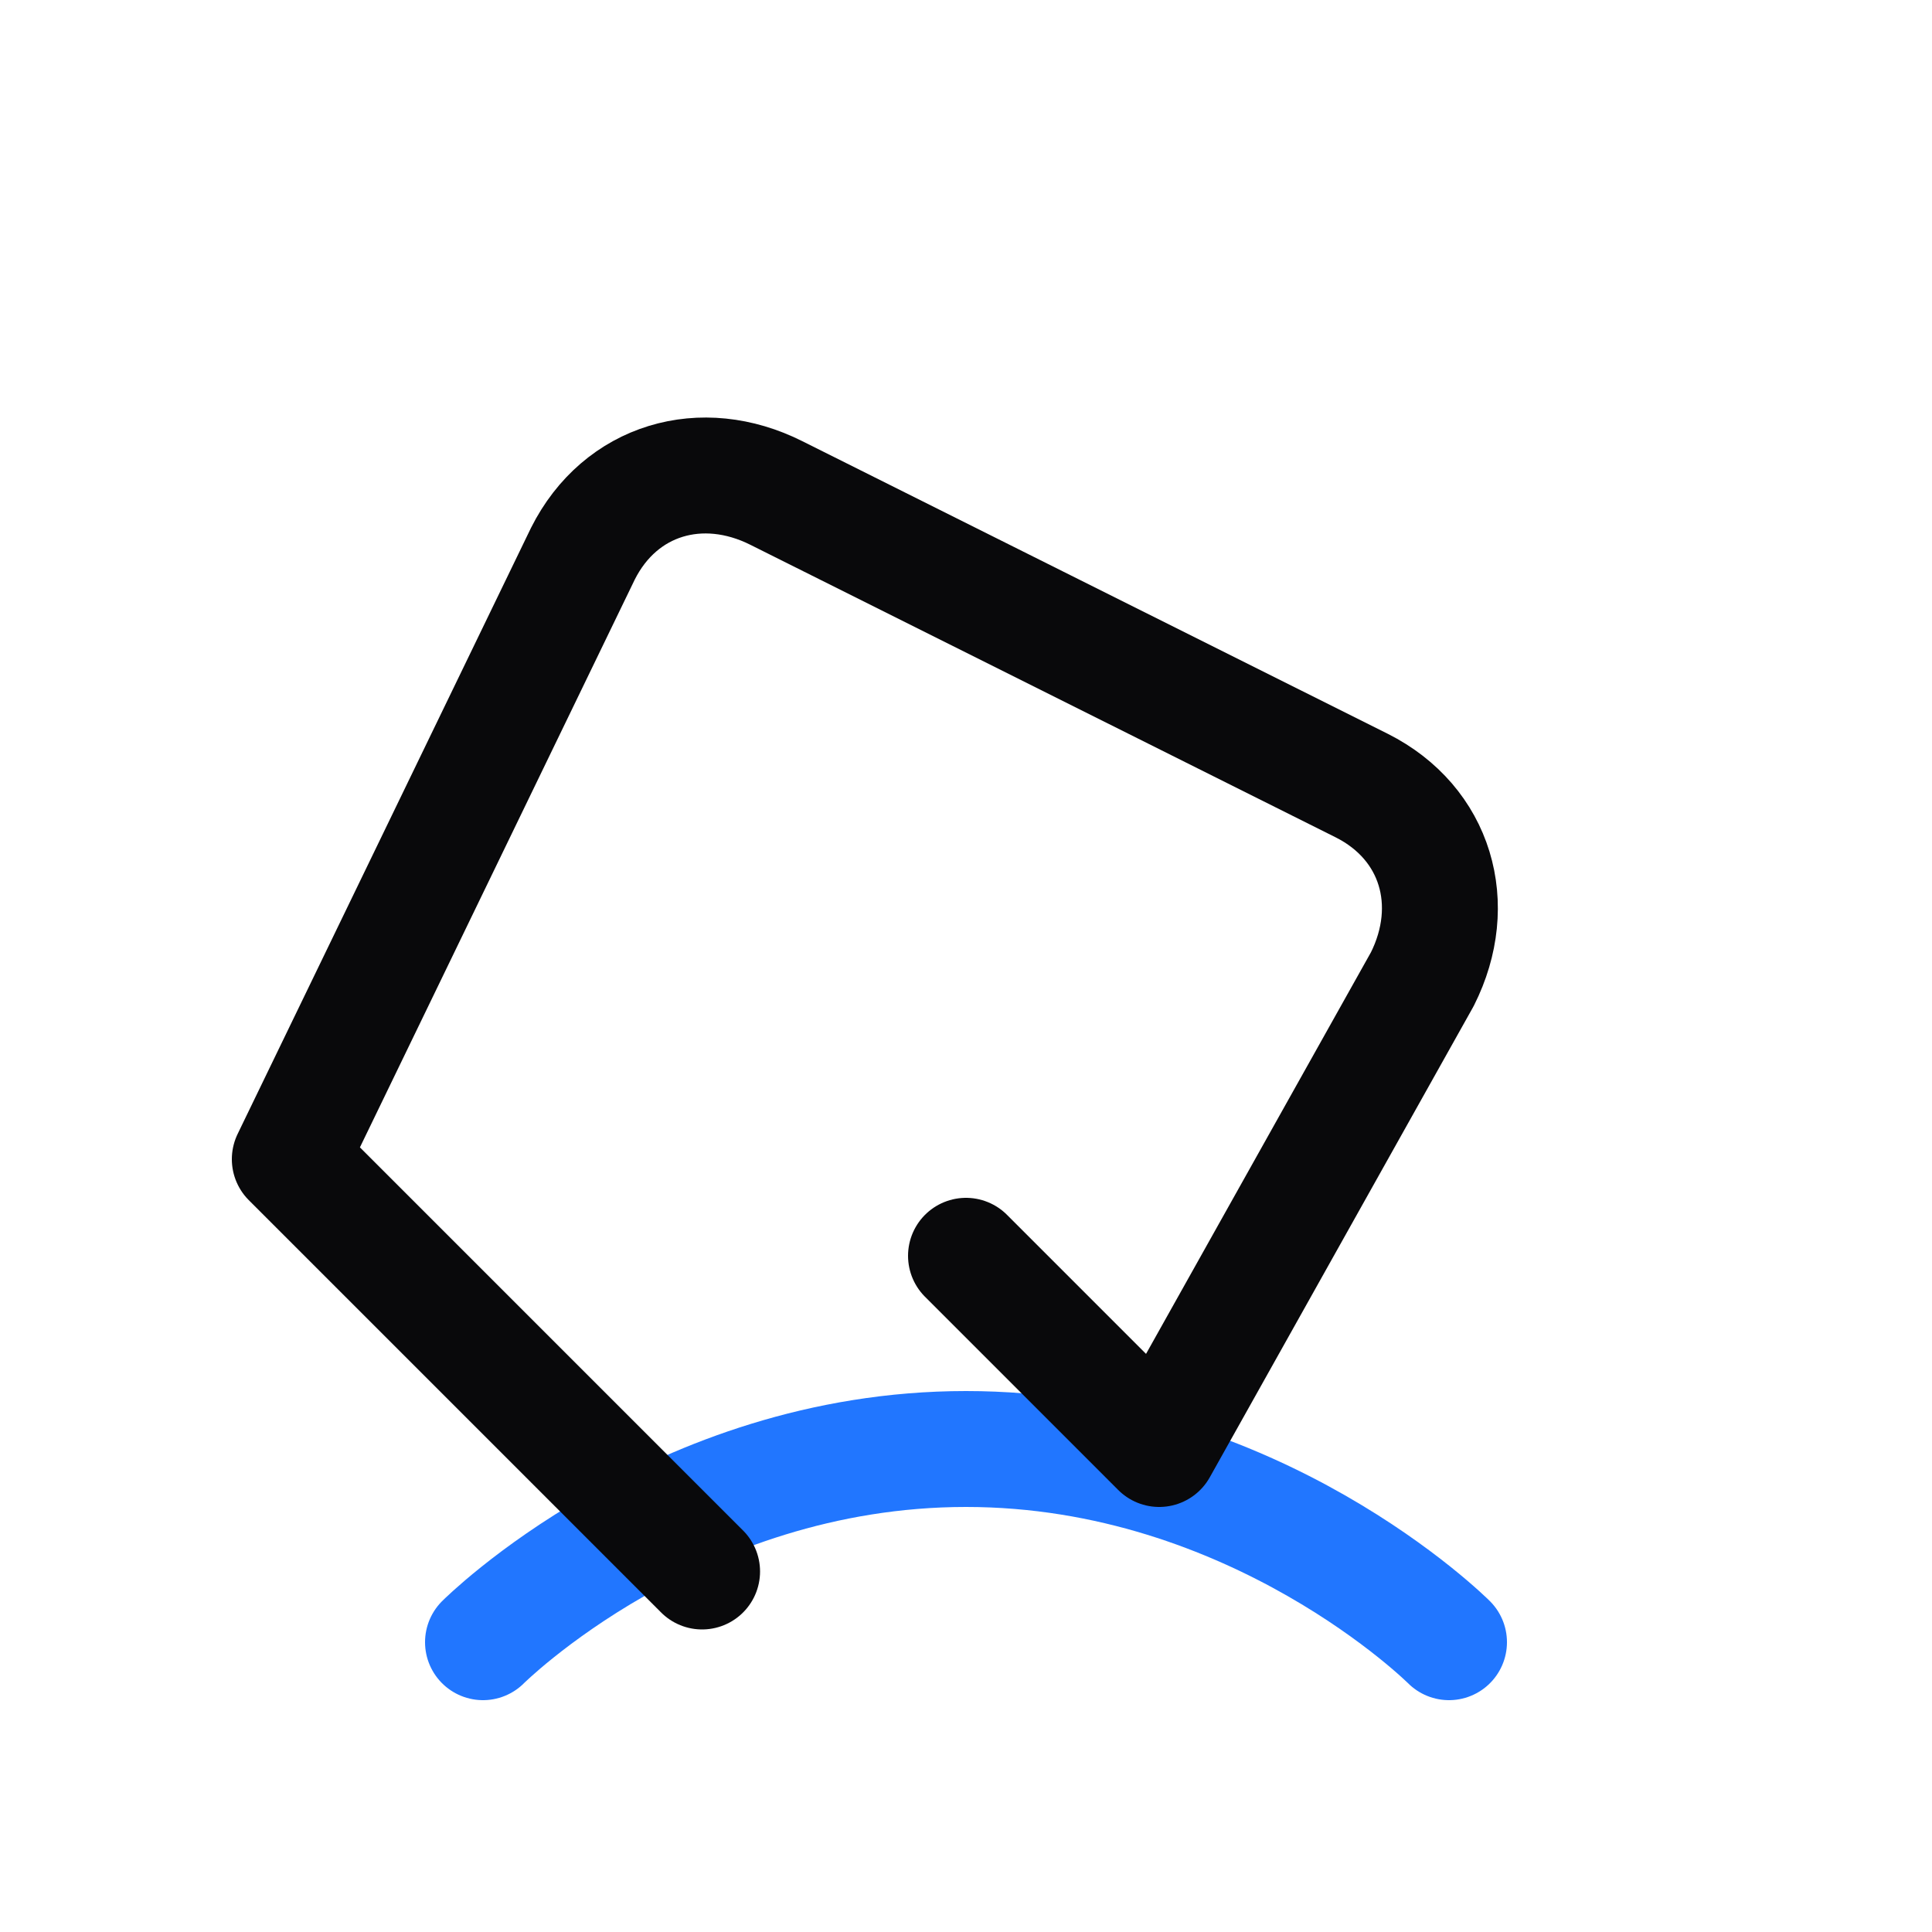 <svg
      width="100"
      height="100"
      viewBox="0 0 100 100"
      fill="none"
      xmlns="http://www.w3.org/2000/svg"
    >
      <path
        d="M25 85C25 85 35 75 50 75C65 75 75 85 75 85"
        stroke="#2176FF"
        stroke-width="6"
        stroke-linecap="round"
        stroke-linejoin="round"
      />
      <path
        d="M36.34 81.34L15 60L30.17 28.66C32.11 24.8 36.33 23.58 40.19 25.52L70.48 40.66C74.34 42.6 75.56 46.82 73.62 50.68L60 75L50 65"
        stroke="#09090b"
        stroke-width="6"
        stroke-linecap="round"
        stroke-linejoin="round"
      />
    </svg>